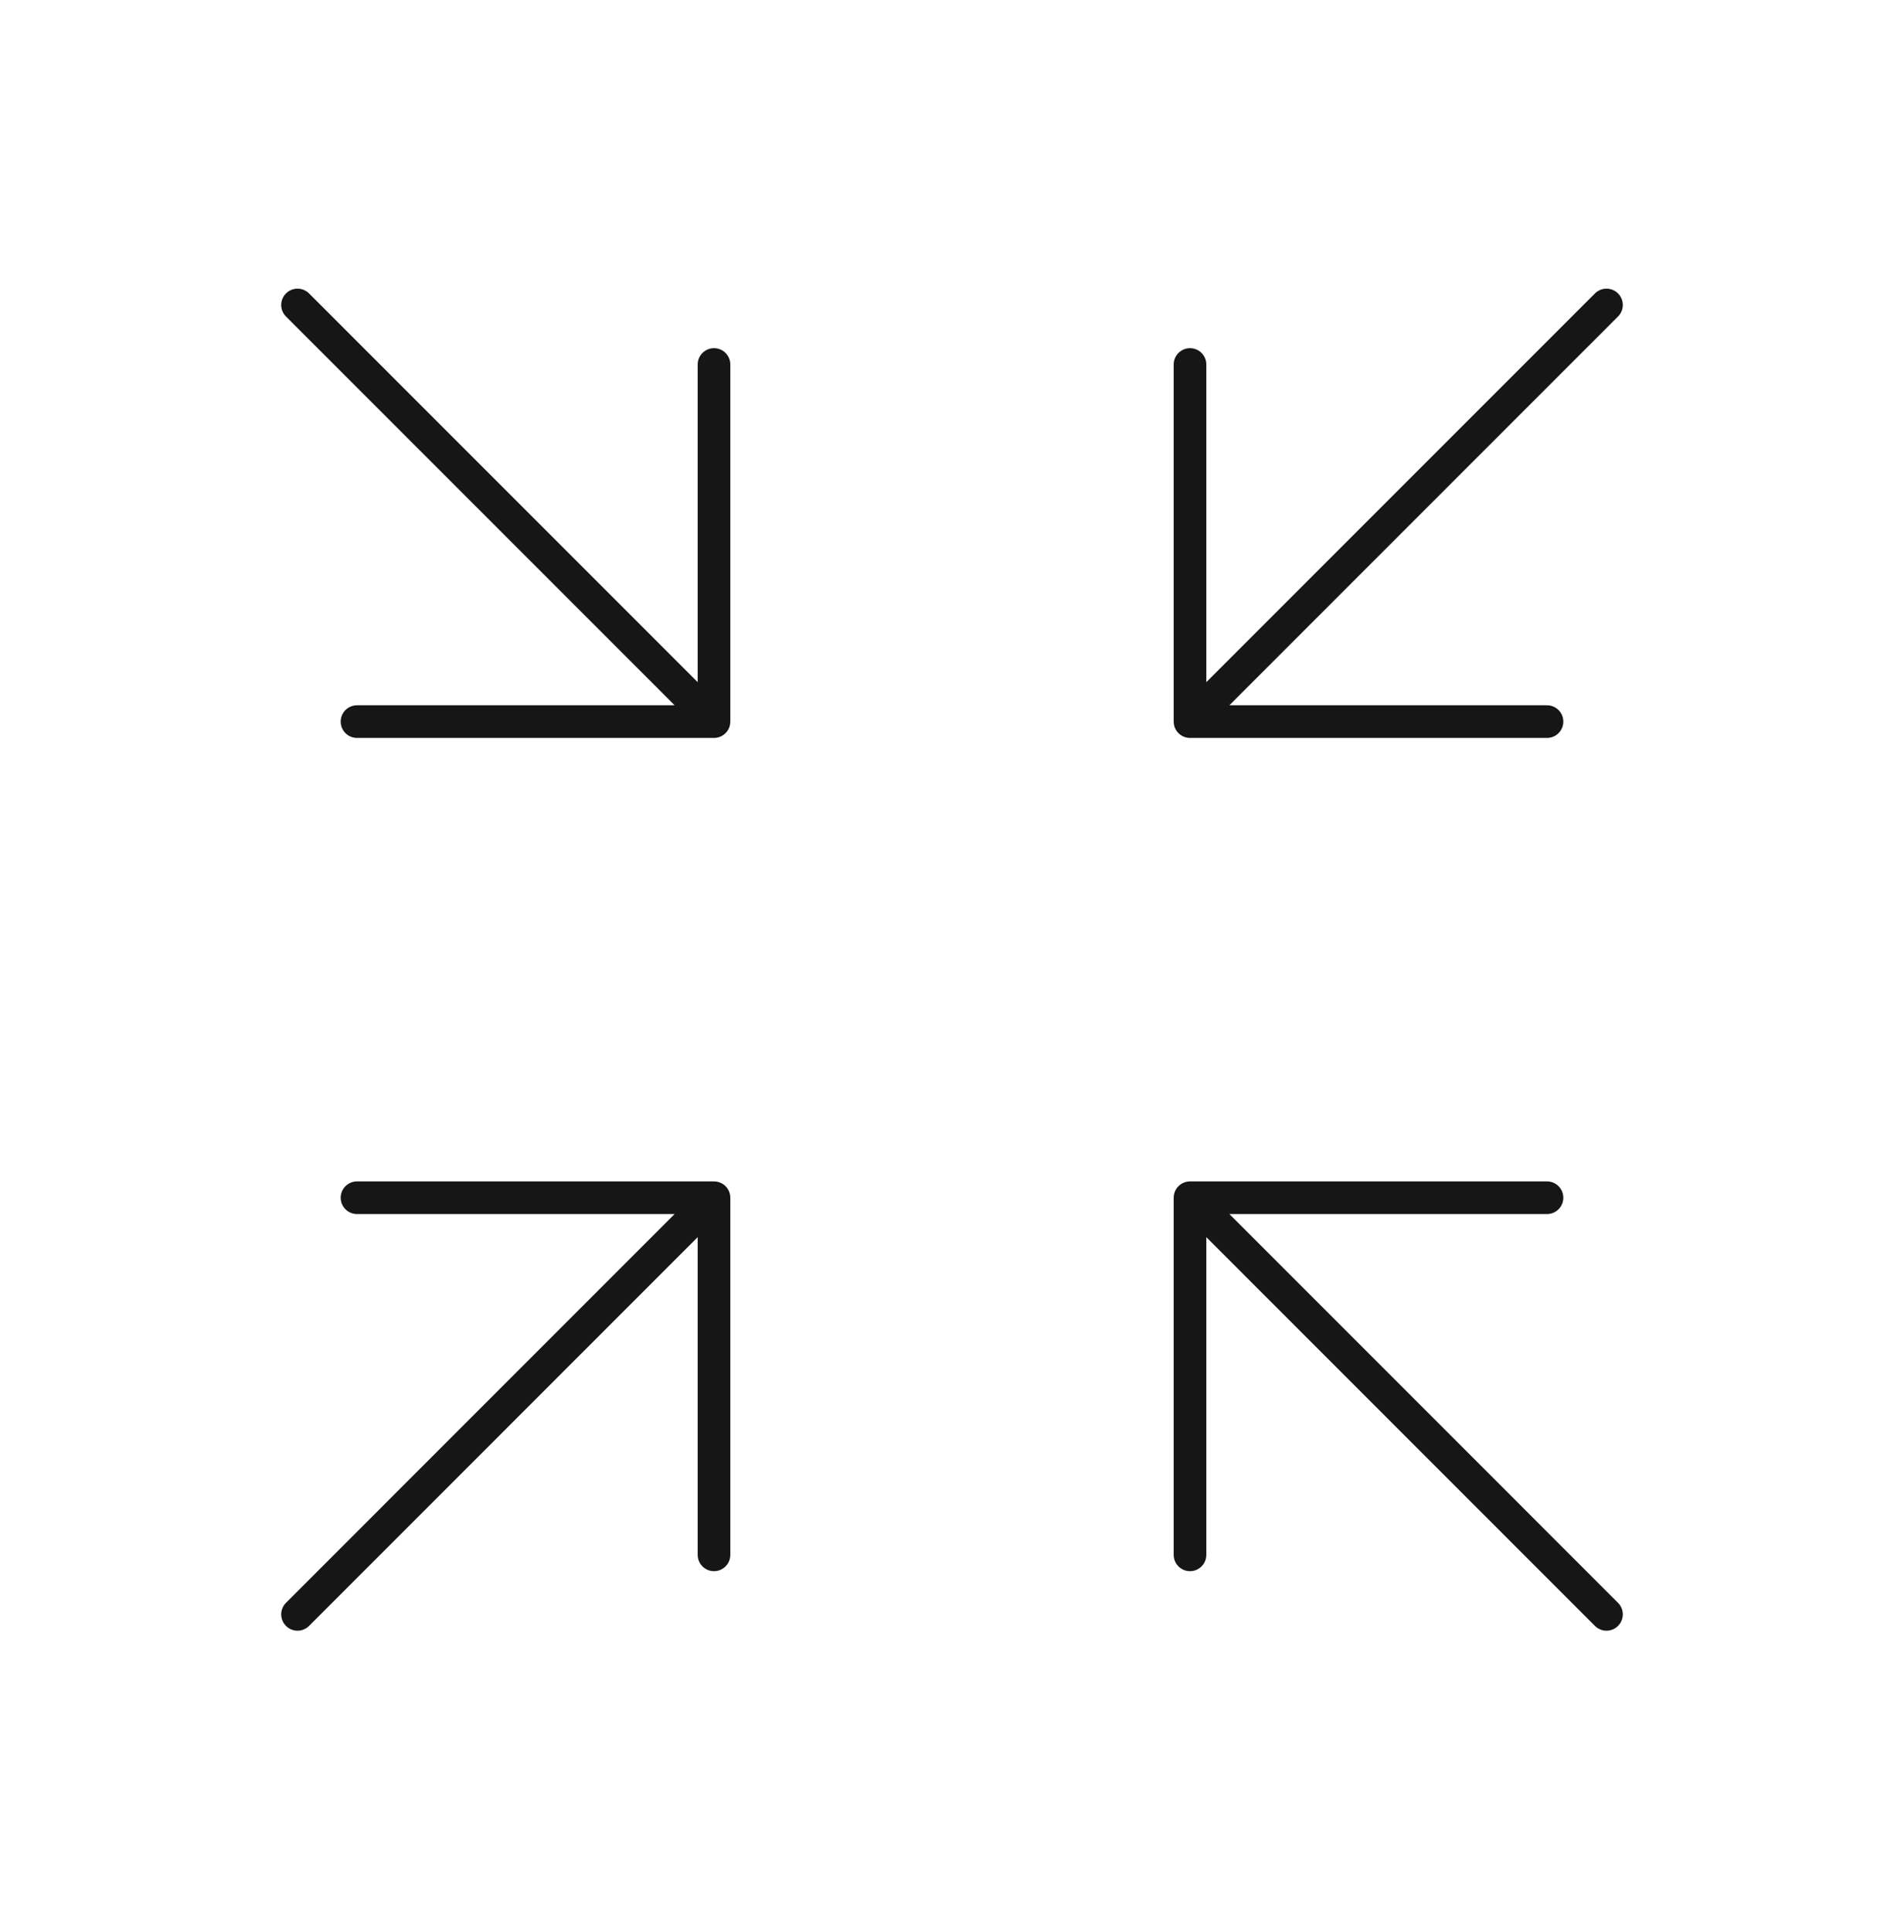 <svg width="70" height="71" viewBox="0 0 70 71" fill="none" xmlns="http://www.w3.org/2000/svg">
<path d="M26.25 26.521L26.25 13.396M26.25 26.521L13.125 26.521M26.25 26.521L10.938 11.209M26.25 44.021L26.25 57.146M26.25 44.021L13.125 44.021M26.25 44.021L10.938 59.334M43.75 26.521H56.875M43.75 26.521V13.396M43.75 26.521L59.062 11.209M43.75 44.021H56.875M43.75 44.021L43.75 57.146M43.75 44.021L59.062 59.334" stroke="#161616" stroke-width="1.2" stroke-linecap="round" stroke-linejoin="round"/>
</svg>
